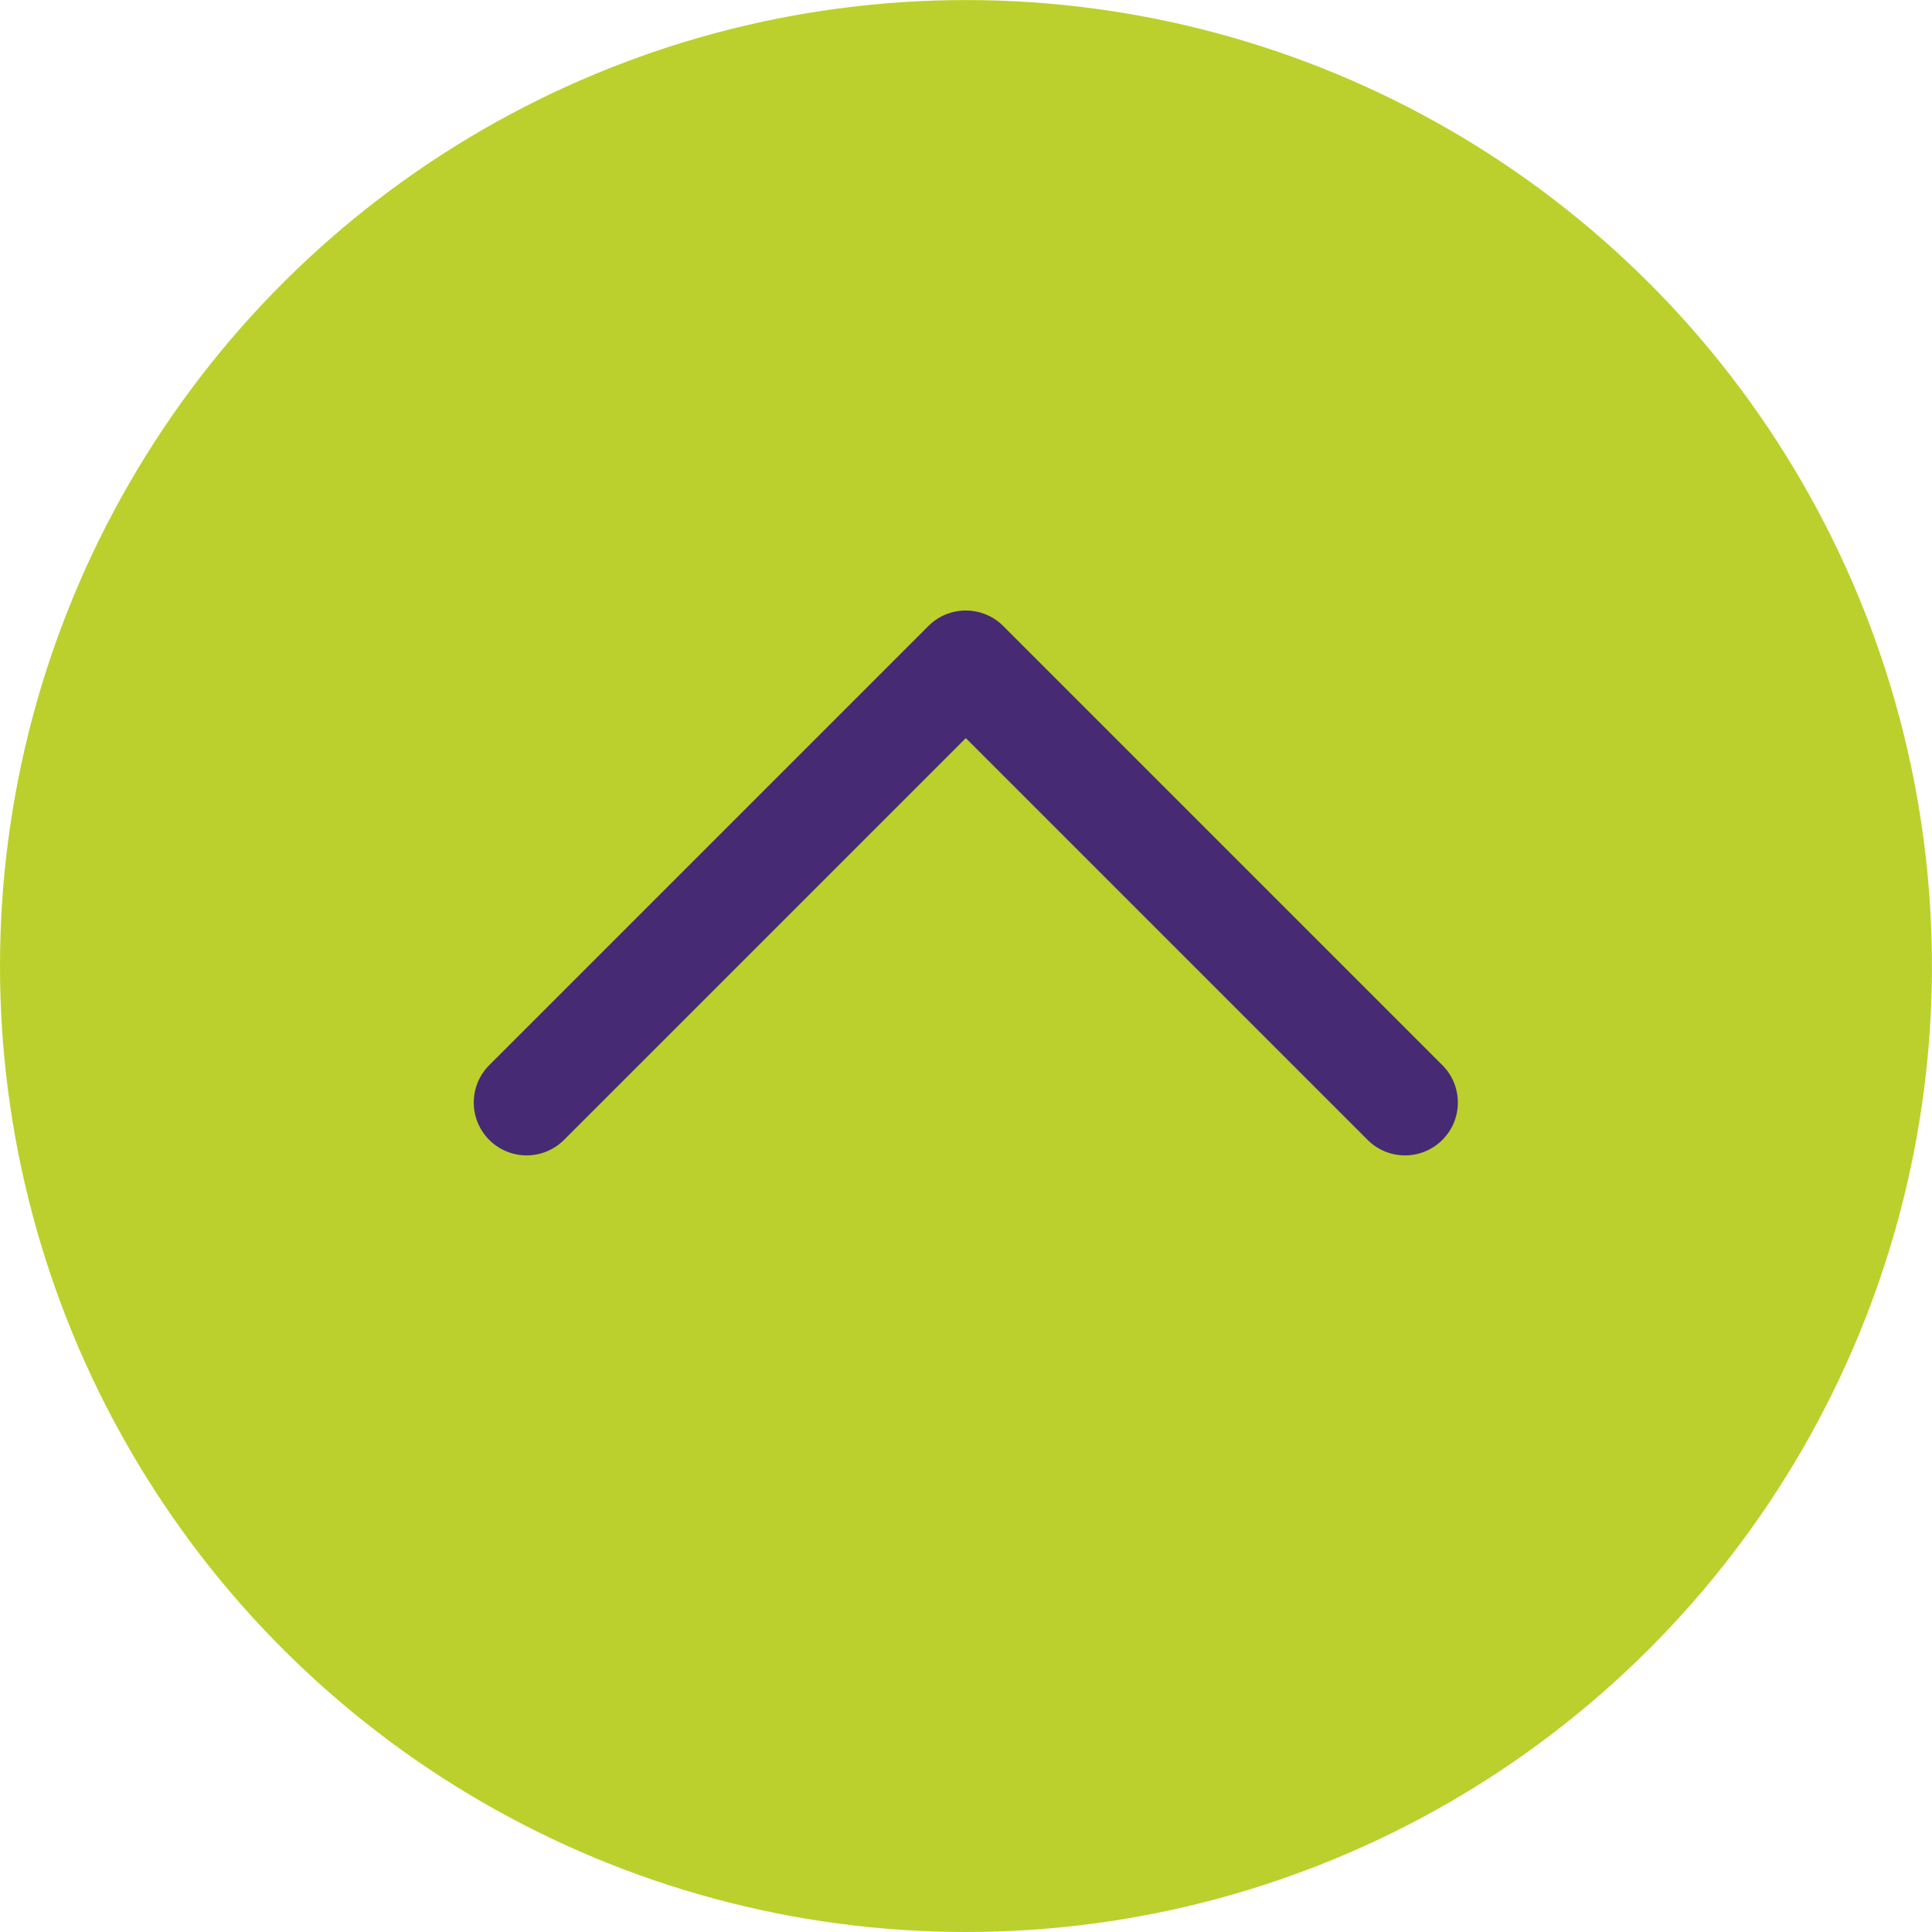 <svg xmlns="http://www.w3.org/2000/svg" width="36.543" height="36.543" viewBox="0 0 36.543 36.543"><g data-name="Group 18183" transform="rotate(-90 99.961 103.582)"><circle data-name="Ellipse 195" cx="18.271" cy="18.271" r="18.271" transform="translate(167 3.621)" fill="#bbd02c"/><path data-name="Path 14540" d="M191.995 21.89a1 1 0 0 1-.292.706l-8.307 8.307a1 1 0 0 1-1.414 0 1 1 0 0 1 0-1.414l7.6-7.6-7.6-7.6a1 1 0 0 1 0-1.414 1 1 0 0 1 1.414 0l8.307 8.307a1 1 0 0 1 .292.708z" fill="#462b74"/></g></svg>